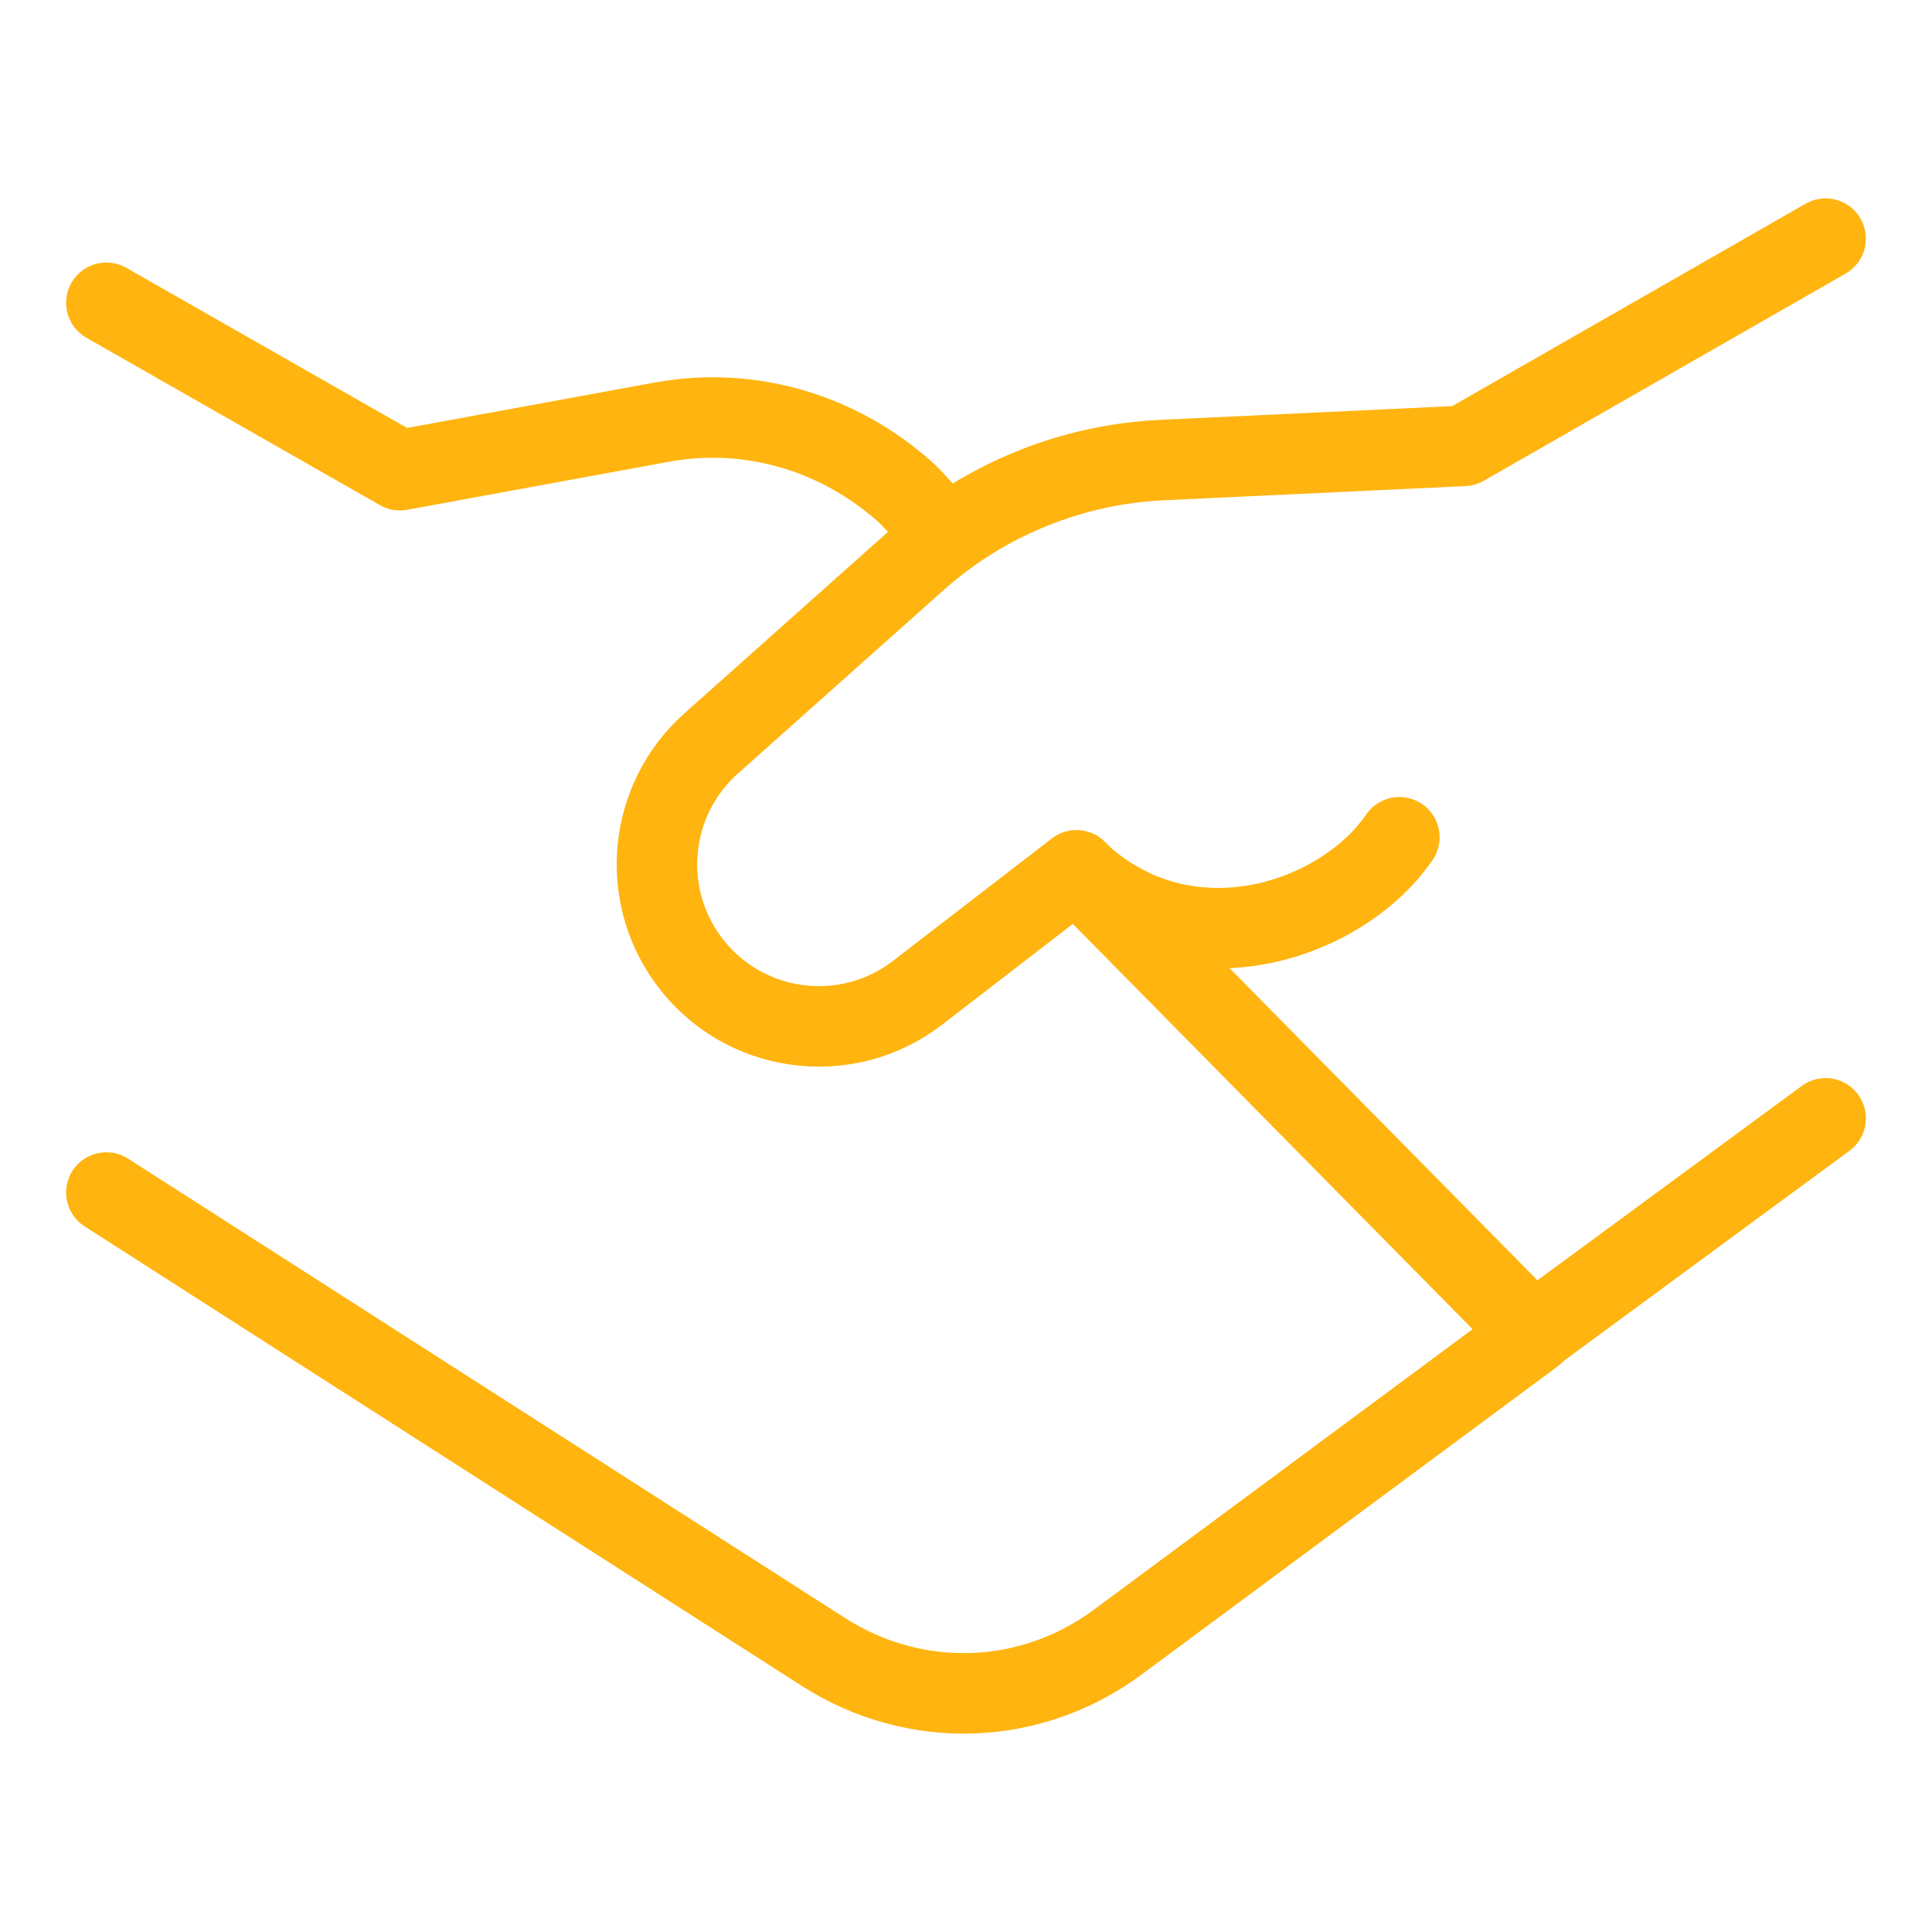 <svg xmlns="http://www.w3.org/2000/svg" fill="none" viewBox="-1 -1 48 48" id="Business-Handshake--Streamline-Core.svg" height="48" width="48"><desc>Business Handshake Streamline Icon: https://streamlinehq.com</desc><g id="business-handshake--deal-contract-business-money-payment-agreement"><path id="Rectangle 9" stroke="#ffb40f" stroke-linecap="round" stroke-linejoin="round" d="M37.093 32.152 26.813 39.766c-2.173 1.636 -5.067 1.743 -7.361 0.273L1.643 28.628" stroke-width="2"></path><path id="Vector 1282" stroke="#ffb40f" stroke-linecap="round" stroke-linejoin="round" d="m44.357 26.785 -7.264 5.342L25.744 20.622l-3.944 3.041c-1.786 1.378 -4.356 1.017 -5.694 -0.8 -1.232 -1.673 -0.989 -4.01 0.562 -5.392l5.107 -4.553c1.687 -1.504 3.839 -2.382 6.096 -2.488l7.494 -0.352L44.357 4.929" stroke-width="2"></path><path id="Vector 1289" stroke="#ffb40f" stroke-linecap="round" stroke-linejoin="round" d="M25.745 20.641c2.724 2.57 6.586 1.259 8.022 -0.839" stroke-width="2"></path><path id="Rectangle 8" stroke="#ffb40f" stroke-linecap="round" stroke-linejoin="round" d="M1.643 6.523 8.935 10.682l6.502 -1.193c2.203 -0.404 4.455 0.261 6.138 1.813l0.925 0.988" stroke-width="2"></path></g></svg>